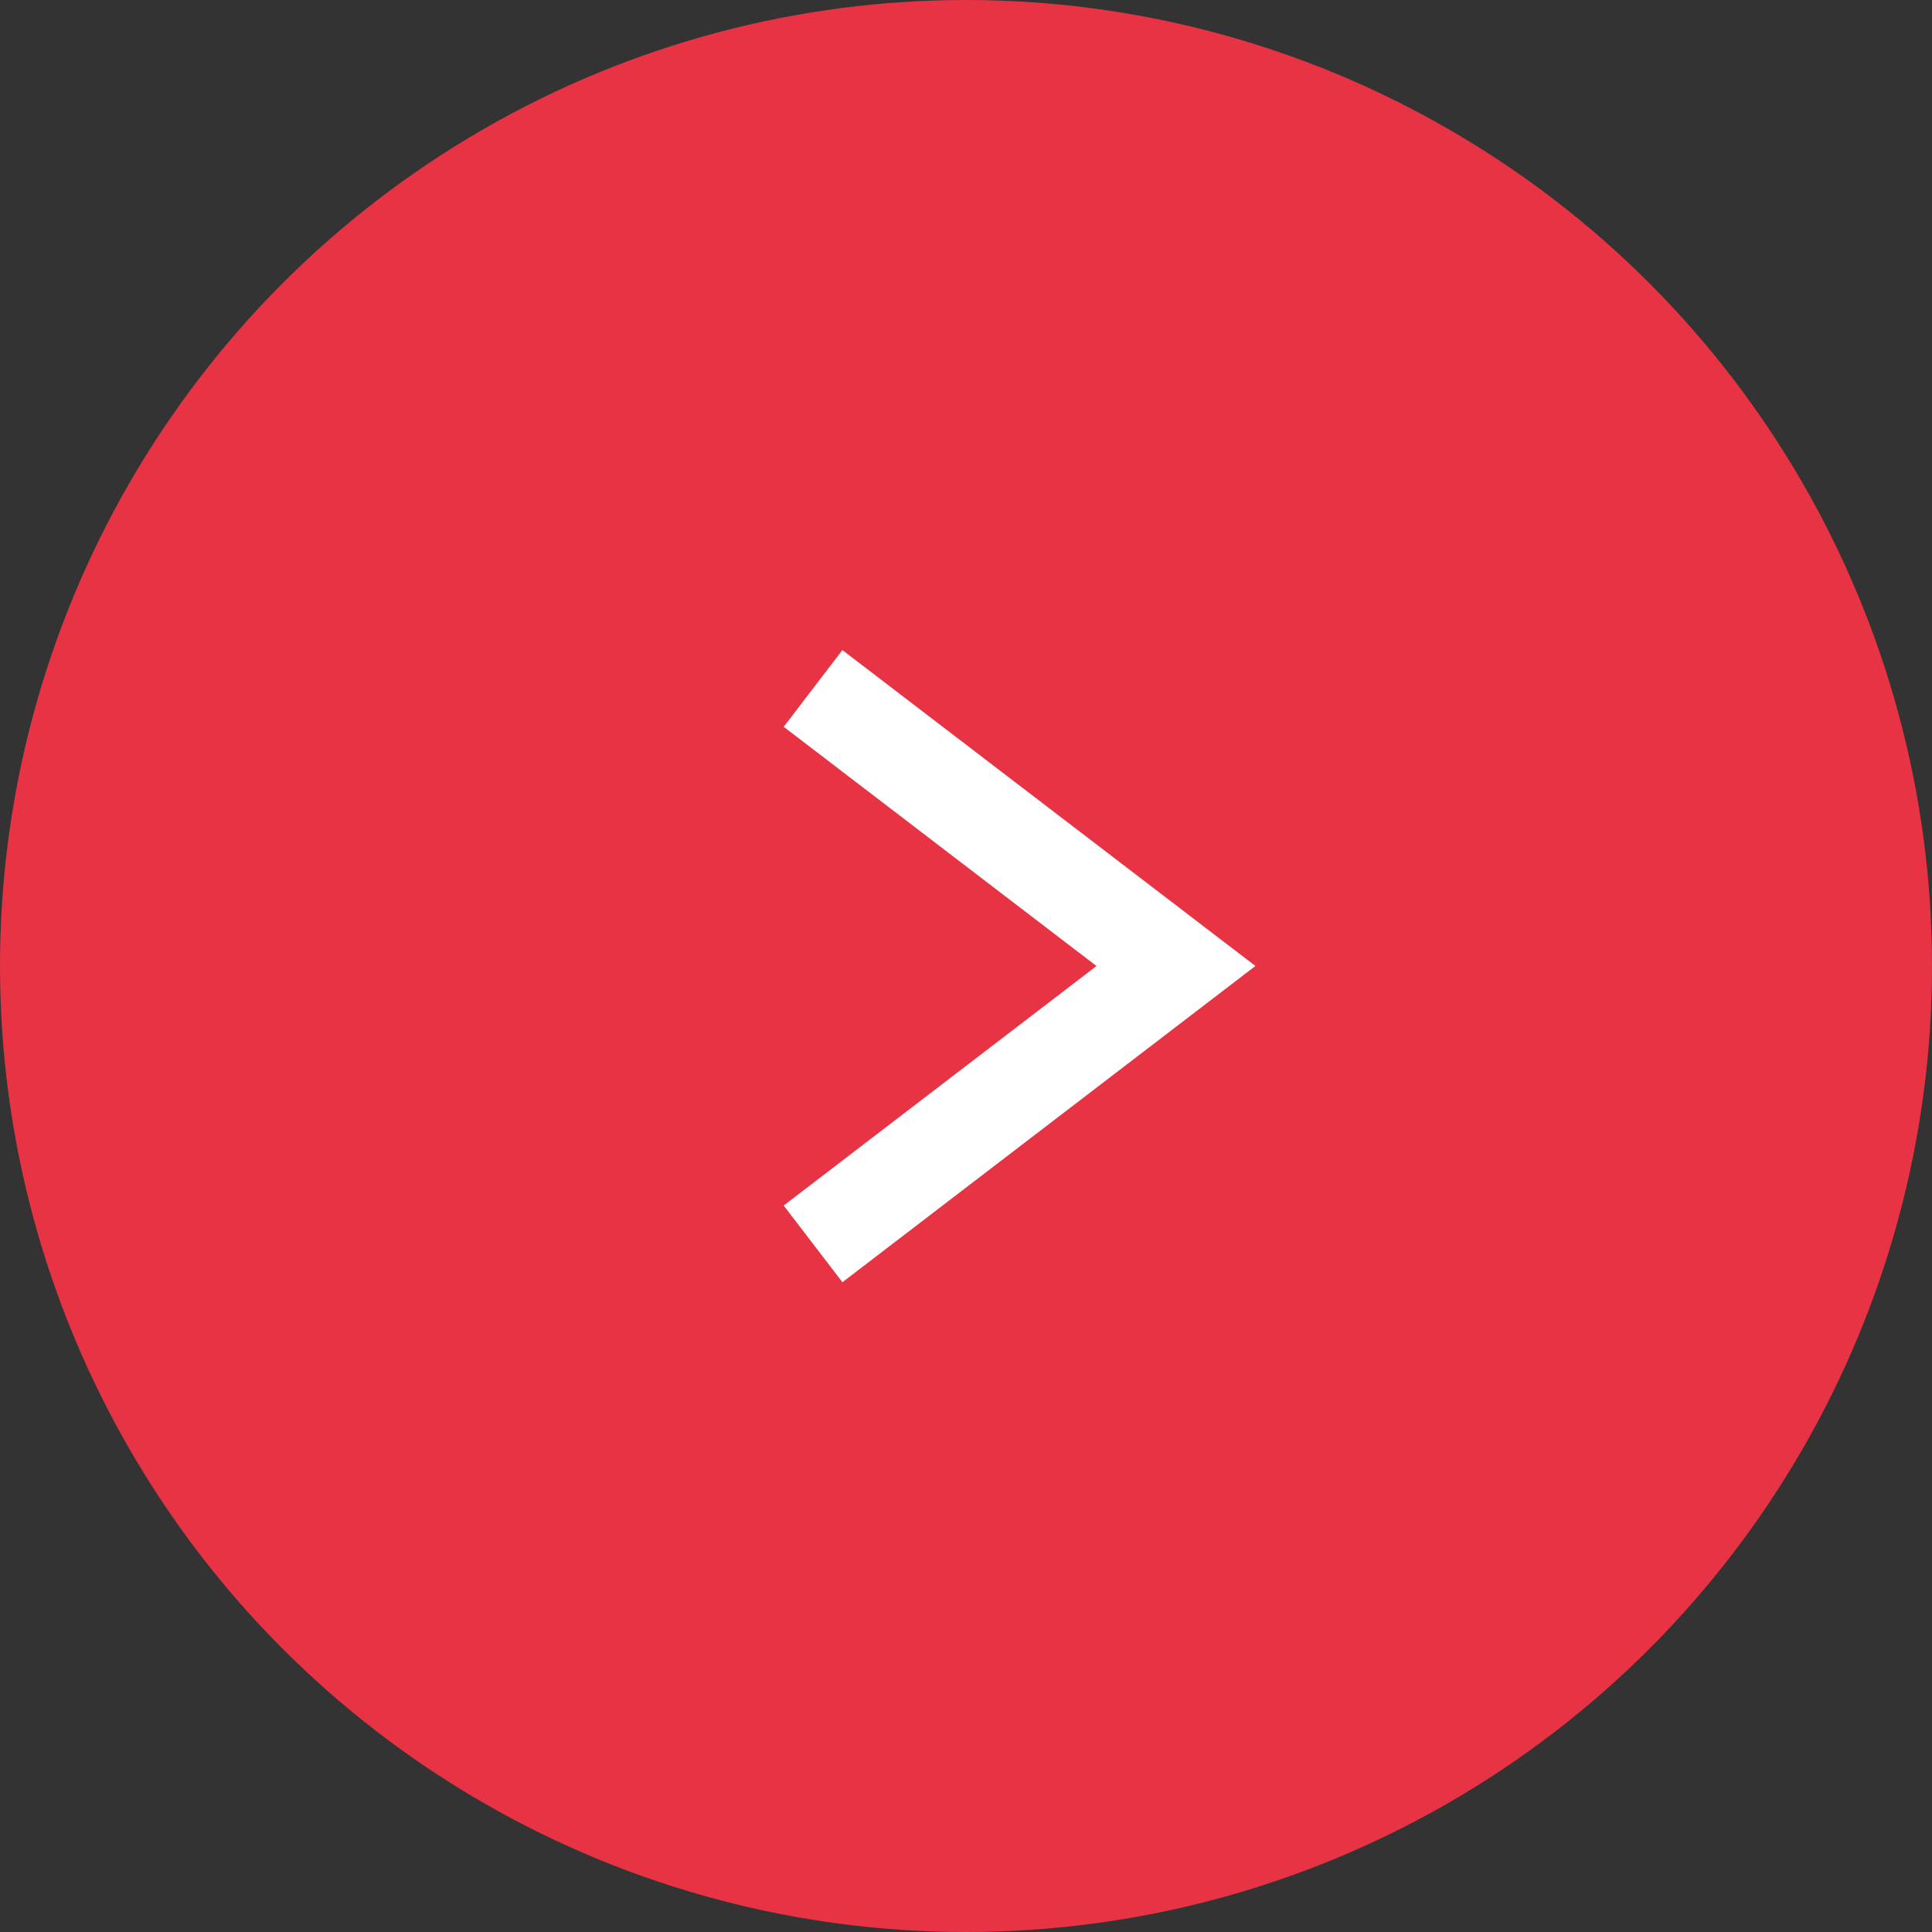<svg xmlns="http://www.w3.org/2000/svg" viewBox="0 0 60 60"><rect x="0" y="0" width="60" height="60" fill="#333333" stroke="none"/><circle cx="30" cy="30" r="30" style="fill:#e73344"/><polyline points="25.25 38.63 36.52 30 25.25 21.38" style="fill:none;stroke:#fff;stroke-miterlimit:10;stroke-width:3px"/></svg>